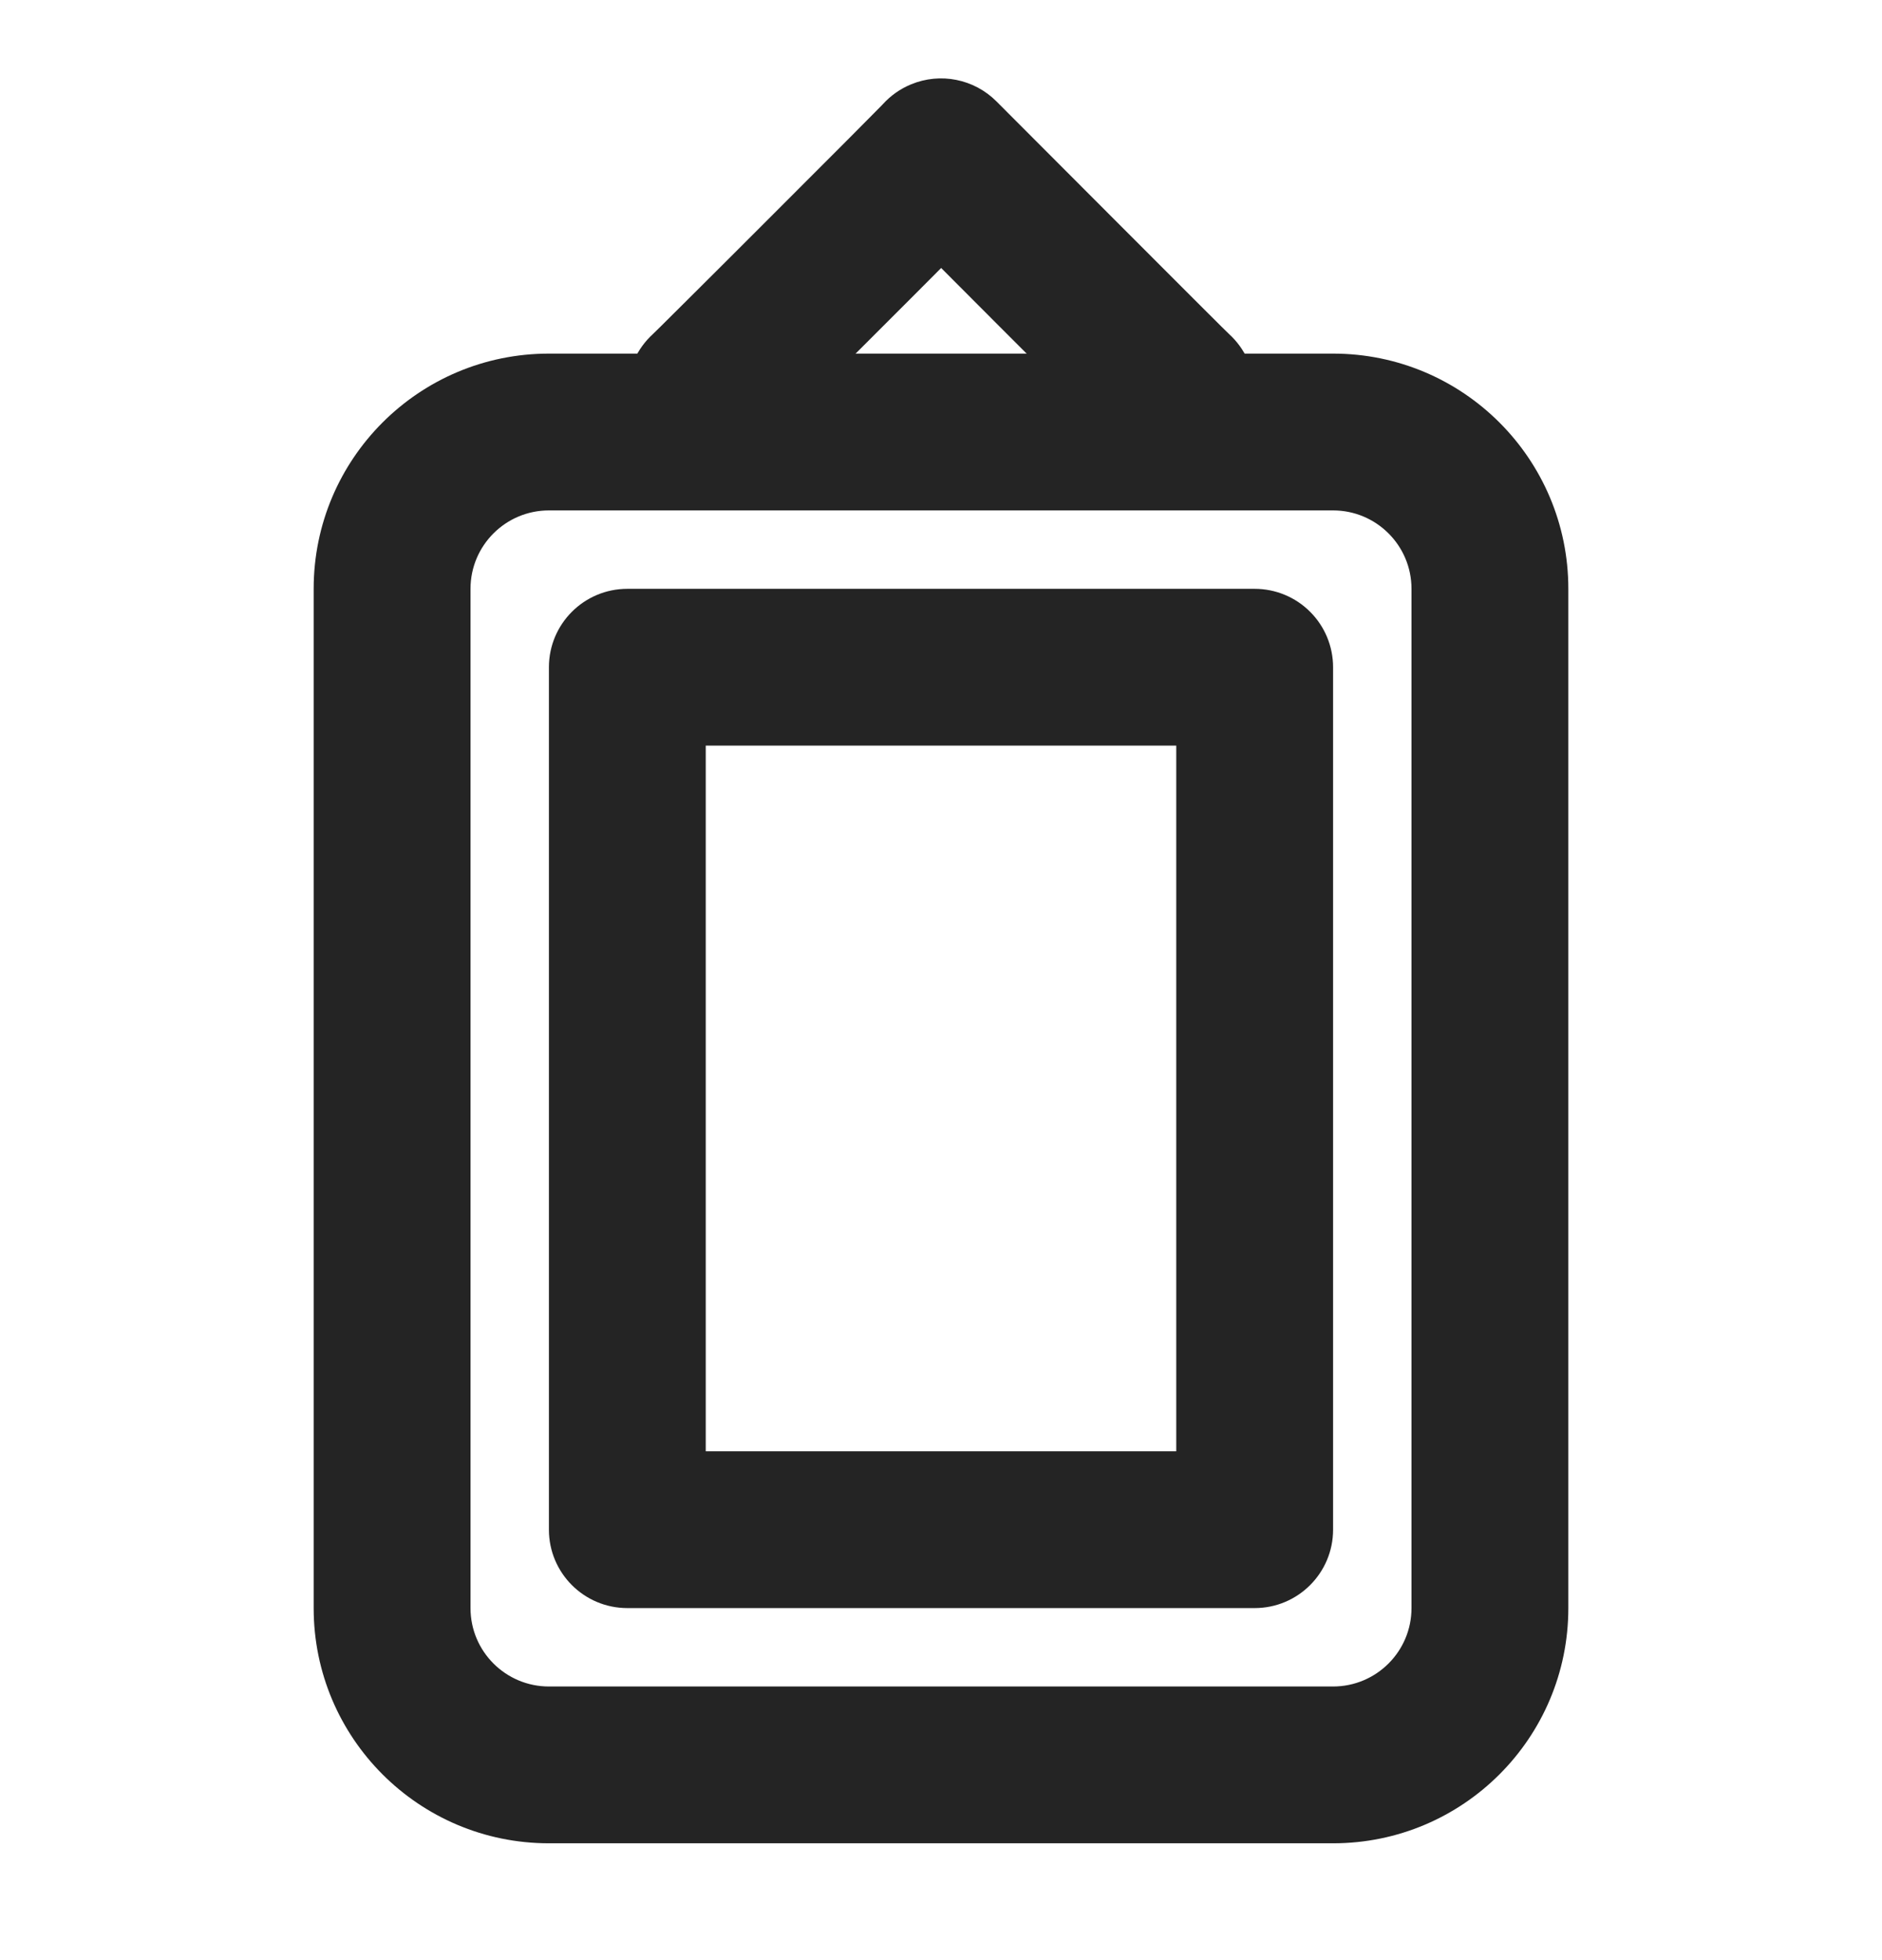 <svg width="24" height="25" viewBox="0 0 24 25" fill="none" xmlns="http://www.w3.org/2000/svg">
<path fill-rule="evenodd" clip-rule="evenodd" d="M17 6.51L7 6.51C6.448 6.51 6 6.958 6 7.51L6 20.51C6 21.062 6.448 21.51 7 21.51H17C17.552 21.51 18 21.062 18 20.51V7.51C18 6.958 17.552 6.51 17 6.51ZM7 4.51L17 4.51C18.657 4.51 20 5.853 20 7.51V20.51C20 22.167 18.657 23.51 17 23.51H7C5.343 23.51 4 22.167 4 20.51L4 7.51C4 5.853 5.343 4.51 7 4.51Z" fill="#242424"/>
<path fill-rule="evenodd" clip-rule="evenodd" d="M9 9.51L9 18.51H15V9.51L9 9.51ZM8 7.51L16 7.51C16.265 7.51 16.52 7.615 16.707 7.803C16.895 7.99 17 8.245 17 8.51V19.51C17 20.062 16.552 20.51 16 20.51H8C7.448 20.51 7 20.062 7 19.51L7 8.51C7 7.958 7.448 7.51 8 7.51Z" fill="#242424"/>
<path fill-rule="evenodd" clip-rule="evenodd" d="M12.708 1.294L13.177 1.764C13.458 2.046 13.833 2.422 14.208 2.797C14.583 3.173 14.957 3.548 15.238 3.828C15.378 3.968 15.495 4.084 15.575 4.164C15.616 4.204 15.646 4.234 15.666 4.253L15.674 4.261C15.874 4.444 16 4.707 16 5C15.881 5.474 15.205 5.979 14.831 5.986C14.708 5.957 14.541 5.888 14.493 5.862C14.43 5.825 14.384 5.788 14.377 5.782C14.353 5.763 14.333 5.745 14.329 5.742C14.317 5.731 14.306 5.72 14.302 5.716C14.291 5.706 14.278 5.694 14.267 5.683C14.242 5.659 14.208 5.625 14.167 5.584C14.084 5.501 13.966 5.384 13.825 5.243C13.543 4.962 13.167 4.586 12.792 4.21C12.517 3.934 12.241 3.658 12.002 3.418C11.762 3.659 11.485 3.937 11.207 4.214C10.832 4.59 10.456 4.965 10.174 5.245C10.034 5.386 9.915 5.503 9.832 5.585C9.791 5.626 9.757 5.66 9.732 5.684C9.72 5.695 9.708 5.707 9.697 5.717C9.693 5.721 9.683 5.731 9.67 5.743C9.666 5.746 9.647 5.764 9.622 5.783V5.783C9.615 5.789 9.568 5.826 9.505 5.863C9.457 5.89 9.289 5.957 9.166 5.986C8.792 5.978 8.119 5.473 8 5C8 4.707 8.126 4.443 8.327 4.26L8.335 4.252C8.355 4.233 8.385 4.203 8.426 4.163C8.507 4.083 8.623 3.968 8.763 3.828C9.044 3.549 9.418 3.175 9.793 2.8C10.168 2.426 10.542 2.05 10.823 1.769C10.963 1.628 11.079 1.511 11.16 1.429C11.201 1.388 11.231 1.357 11.251 1.337L11.26 1.327C11.358 1.22 11.479 1.133 11.618 1.076C11.992 0.921 12.422 1.007 12.708 1.294Z" fill="#242424"/>
</svg>
